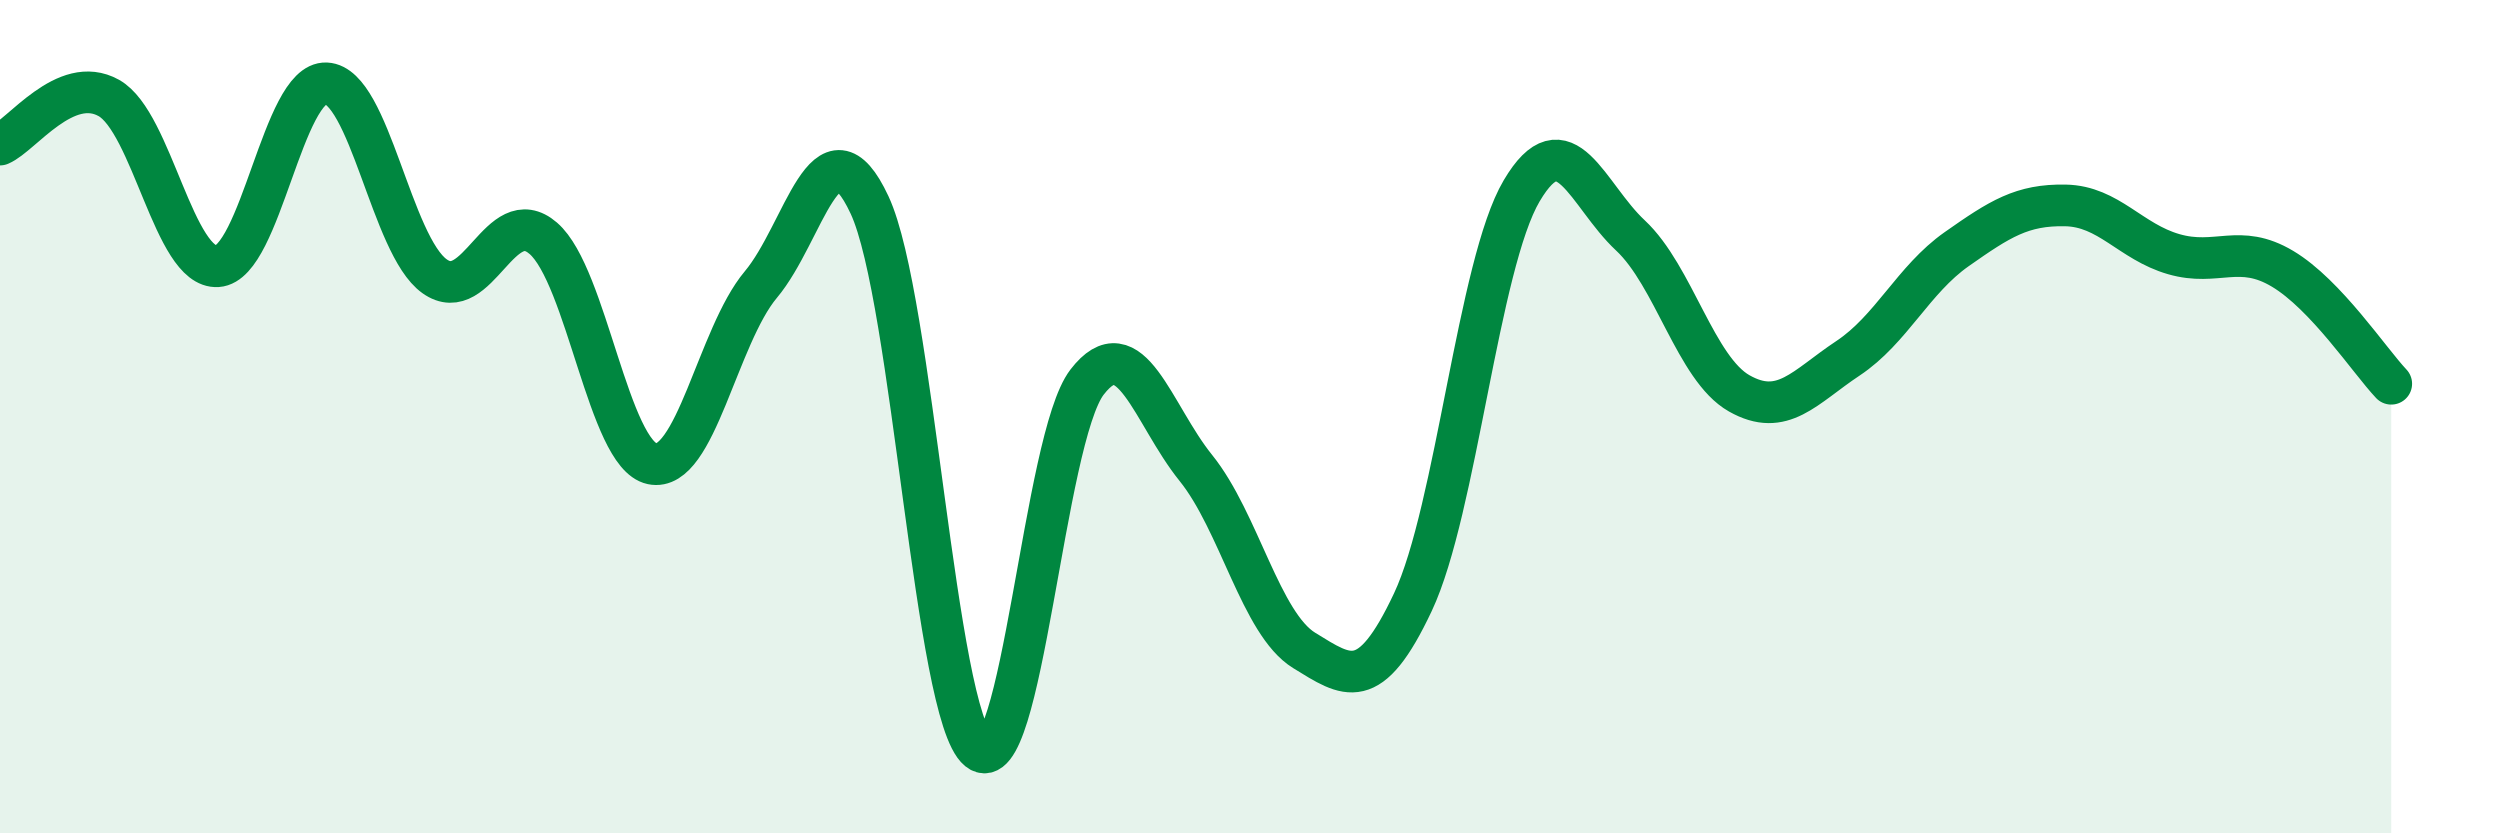 
    <svg width="60" height="20" viewBox="0 0 60 20" xmlns="http://www.w3.org/2000/svg">
      <path
        d="M 0,3.47 C 0.52,3.25 1.57,1.77 2.61,2.35 C 3.65,2.93 4.18,6.46 5.22,6.39 C 6.26,6.32 6.79,1.95 7.83,2 C 8.87,2.05 9.39,5.89 10.43,6.63 C 11.47,7.37 12,4.82 13.04,5.72 C 14.08,6.62 14.61,10.91 15.65,11.13 C 16.69,11.35 17.22,8.07 18.26,6.83 C 19.3,5.59 19.83,2.69 20.87,4.92 C 21.91,7.15 22.44,17.15 23.48,18 C 24.52,18.85 25.05,10.52 26.09,9.17 C 27.13,7.82 27.66,9.94 28.7,11.23 C 29.74,12.52 30.26,14.97 31.3,15.61 C 32.34,16.25 32.87,16.66 33.91,14.45 C 34.95,12.24 35.48,6.34 36.52,4.58 C 37.56,2.82 38.09,4.68 39.13,5.65 C 40.17,6.62 40.7,8.85 41.74,9.44 C 42.78,10.03 43.31,9.29 44.35,8.6 C 45.39,7.91 45.92,6.71 46.96,5.98 C 48,5.25 48.53,4.91 49.57,4.93 C 50.61,4.95 51.13,5.8 52.17,6.1 C 53.21,6.4 53.74,5.83 54.78,6.45 C 55.82,7.07 56.87,8.66 57.39,9.21L57.39 20L0 20Z"
        fill="#008740"
        opacity="0.1"
        stroke-linecap="round"
        stroke-linejoin="round"
      />
      <path
        d="M 0,3.47 C 0.52,3.25 1.57,1.77 2.61,2.35 C 3.65,2.93 4.18,6.46 5.22,6.39 C 6.26,6.32 6.79,1.95 7.83,2 C 8.87,2.05 9.39,5.89 10.43,6.63 C 11.47,7.37 12,4.82 13.04,5.72 C 14.08,6.62 14.61,10.91 15.65,11.13 C 16.69,11.35 17.22,8.07 18.26,6.83 C 19.3,5.59 19.83,2.69 20.87,4.92 C 21.91,7.15 22.44,17.15 23.48,18 C 24.52,18.85 25.05,10.52 26.09,9.17 C 27.13,7.82 27.66,9.94 28.7,11.23 C 29.74,12.52 30.26,14.97 31.3,15.61 C 32.34,16.25 32.87,16.66 33.91,14.45 C 34.95,12.24 35.48,6.34 36.52,4.58 C 37.56,2.82 38.09,4.68 39.13,5.65 C 40.17,6.62 40.7,8.85 41.74,9.44 C 42.78,10.03 43.31,9.29 44.35,8.6 C 45.39,7.91 45.92,6.71 46.96,5.98 C 48,5.25 48.53,4.91 49.57,4.93 C 50.61,4.95 51.13,5.8 52.17,6.1 C 53.21,6.4 53.74,5.83 54.78,6.45 C 55.82,7.07 56.87,8.66 57.39,9.21"
        stroke="#008740"
        stroke-width="1"
        fill="none"
        stroke-linecap="round"
        stroke-linejoin="round"
      />
    </svg>
  